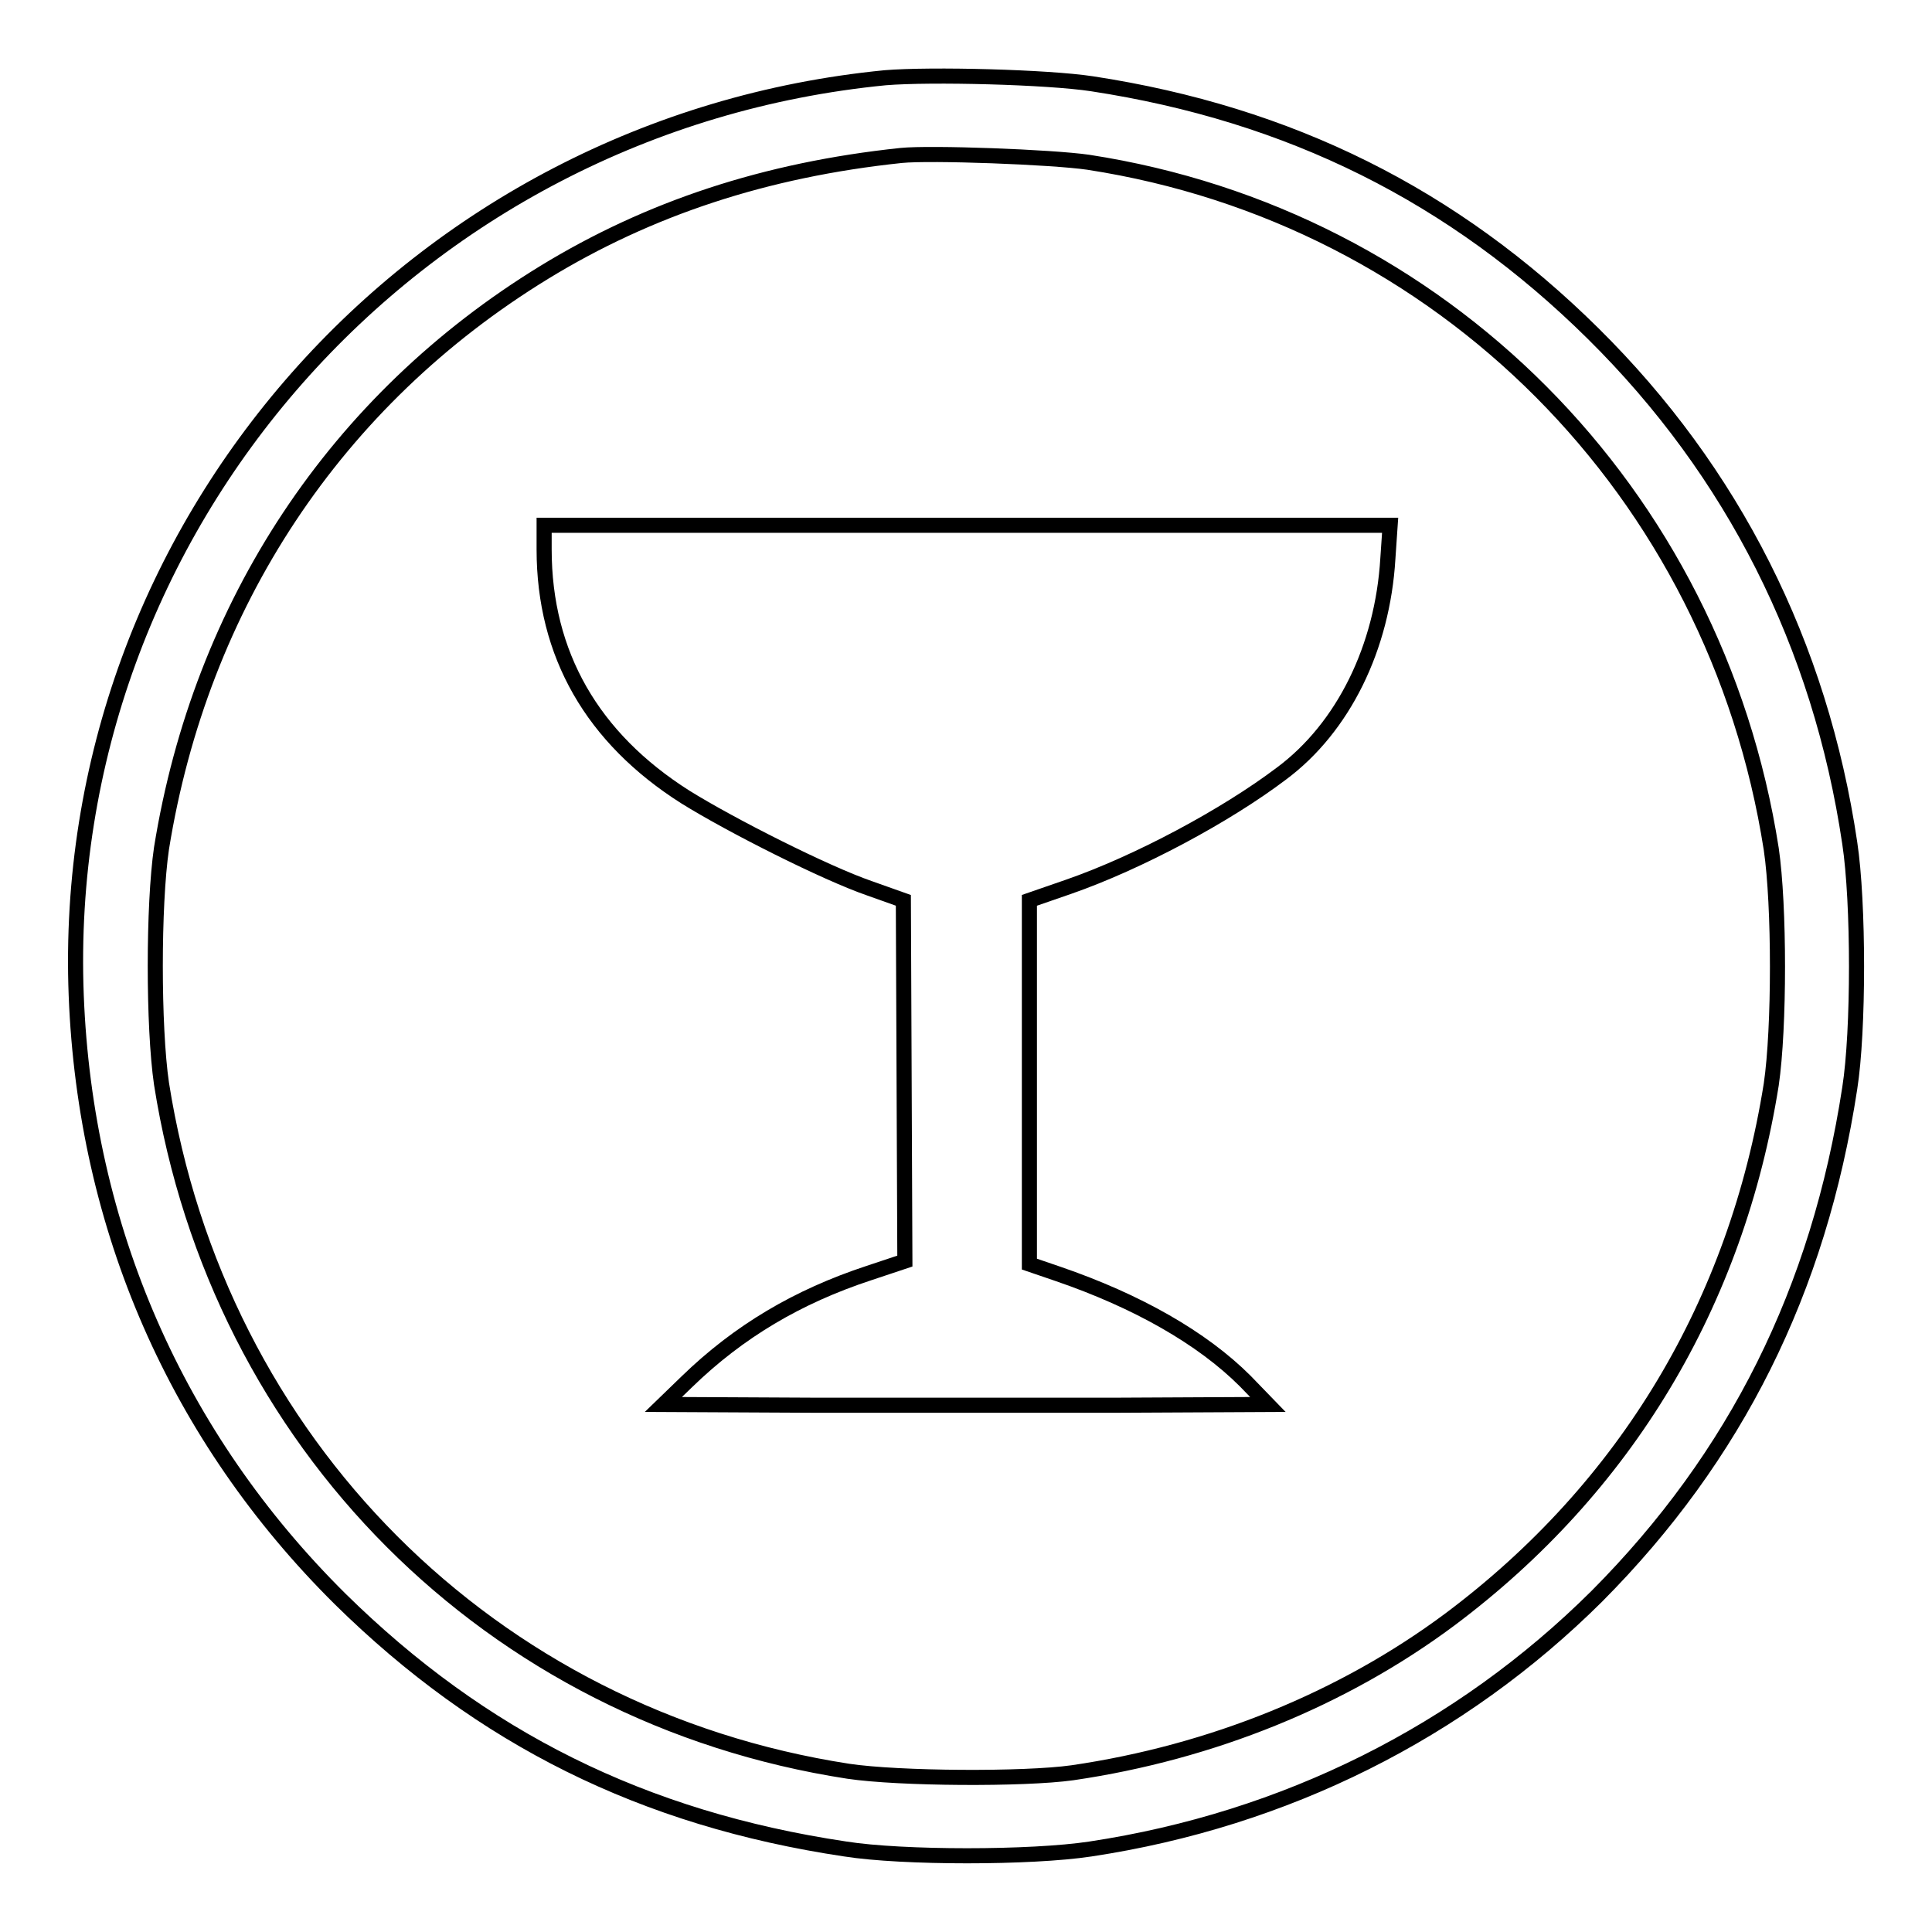 <?xml version="1.0" encoding="utf-8"?>
<!-- Svg Vector Icons : http://www.onlinewebfonts.com/icon -->
<!DOCTYPE svg PUBLIC "-//W3C//DTD SVG 1.1//EN" "http://www.w3.org/Graphics/SVG/1.1/DTD/svg11.dtd">
<svg version="1.1" xmlns="http://www.w3.org/2000/svg" xmlns:xlink="http://www.w3.org/1999/xlink" x="0px" y="0px" viewBox="0 0 256 256" enable-background="new 0 0 256 256" xml:space="preserve">
<g><g><g><path stroke-width="2" fill-opacity="0" stroke="#000000"  d="M117.3,10.3C54.8,16.4,7.7,69.8,10.1,131.9c1.2,30.8,13.3,58.5,35,80C63.8,230.3,85.2,241,112,245c7.6,1.2,24.6,1.2,32.5,0c25.8-3.9,49-15.5,67.1-33.5C230,193,241,171,245.1,144.2c1.2-7.6,1.2-24.6,0-32.5c-3.9-26.3-15.5-49.2-34-67.5c-18.5-18.3-40.2-29.1-66.4-33.1C138.8,10.2,123.4,9.8,117.3,10.3z M144.2,21.5c46.8,7.2,83.1,43.6,90.5,91c1.1,7.5,1.1,23.7,0,31.2c-4.6,28.9-19.2,53.4-42.6,70.9c-14.1,10.5-31.5,17.6-50,20.3c-6.4,0.9-23,0.8-29.7-0.2c-47.4-7.3-83.5-43.5-91-91.1c-1.1-7.5-1.1-23.7,0-31.2C26.6,80.1,44.5,53,72.1,36.1c13.9-8.5,29.3-13.6,47.3-15.5C123.3,20.2,139.4,20.8,144.2,21.5z"/><path stroke-width="2" fill-opacity="0" stroke="#000000"  d="M72.1,72.8c0,13.9,6.4,25,18.7,32.8c6.1,3.8,18.6,10.1,24.4,12.1l4.5,1.6l0.1,23.9l0.1,23.9l-4.8,1.6c-9.4,3.1-17.2,7.7-24.1,14.4l-3.1,3l20,0.1c11,0,29,0,40.1,0l20-0.1L165,183c-5.7-5.7-14.3-10.6-24.8-14.2l-3.8-1.3v-24.1v-24.1l5.2-1.8c9.2-3.2,20.8-9.4,28.2-15c8.2-6.1,13.4-16.7,14.1-28.5l0.3-4.4h-56.1h-56V72.8z"/></g></g></g>
</svg>
